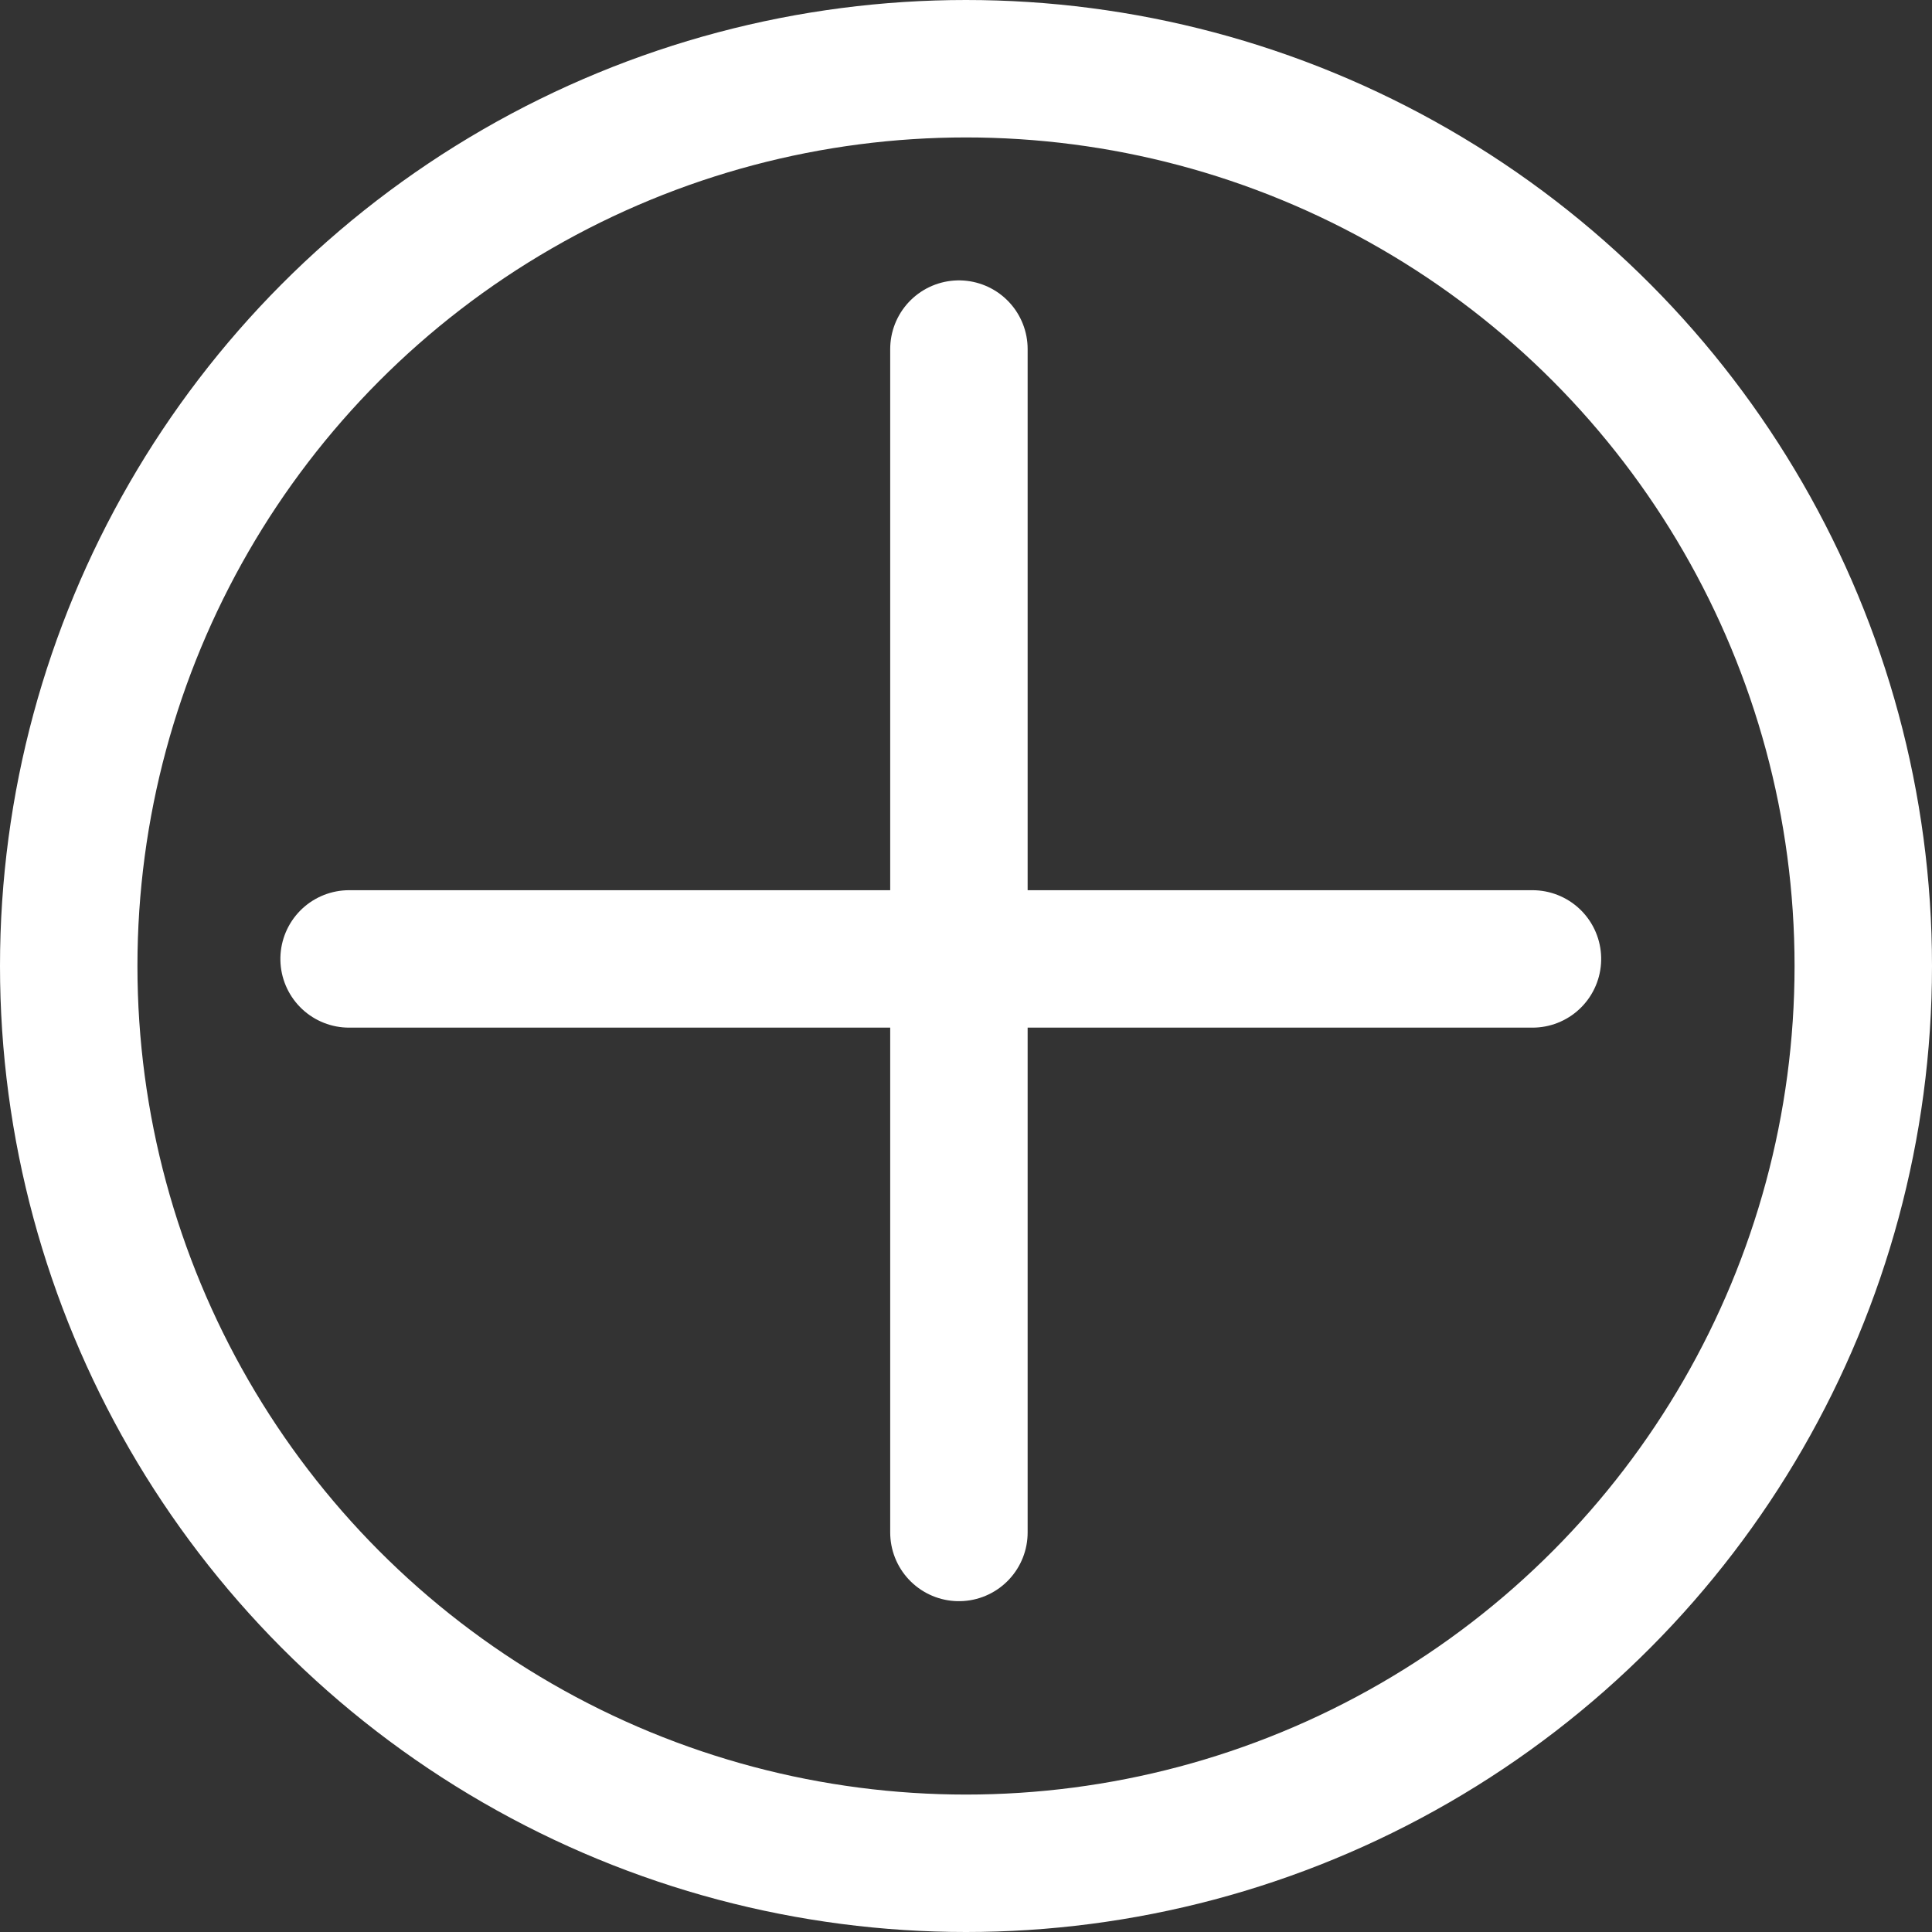 <?xml version="1.0" encoding="UTF-8"?> <svg xmlns="http://www.w3.org/2000/svg" width="28.114" height="28.114" viewBox="0 0 28.114 28.114"><rect x="0" y="0" width="28.114" height="28.114" fill="#333333" stroke="none"/><g id="Groupe_402" data-name="Groupe 402" transform="translate(-18.128 -250.267)"><g id="Groupe_397" data-name="Groupe 397" transform="translate(23.208 255.347)"><path id="Tracé_390" data-name="Tracé 390" d="M617.668,2245v17.22" transform="translate(-608.794 -2245)" fill="none" stroke="#fff" stroke-linecap="round" stroke-width="2"></path><path id="Tracé_391" data-name="Tracé 391" d="M0,0V17.22" transform="translate(17.22 8.874) rotate(90)" fill="none" stroke="#fff" stroke-linecap="round" stroke-width="2"></path></g><circle id="Ellipse_19" data-name="Ellipse 19" cx="13.057" cy="13.057" r="13.057" transform="translate(19.128 251.267)" fill="none" stroke="#fff" stroke-linecap="round" stroke-width="2"></circle></g></svg> 
